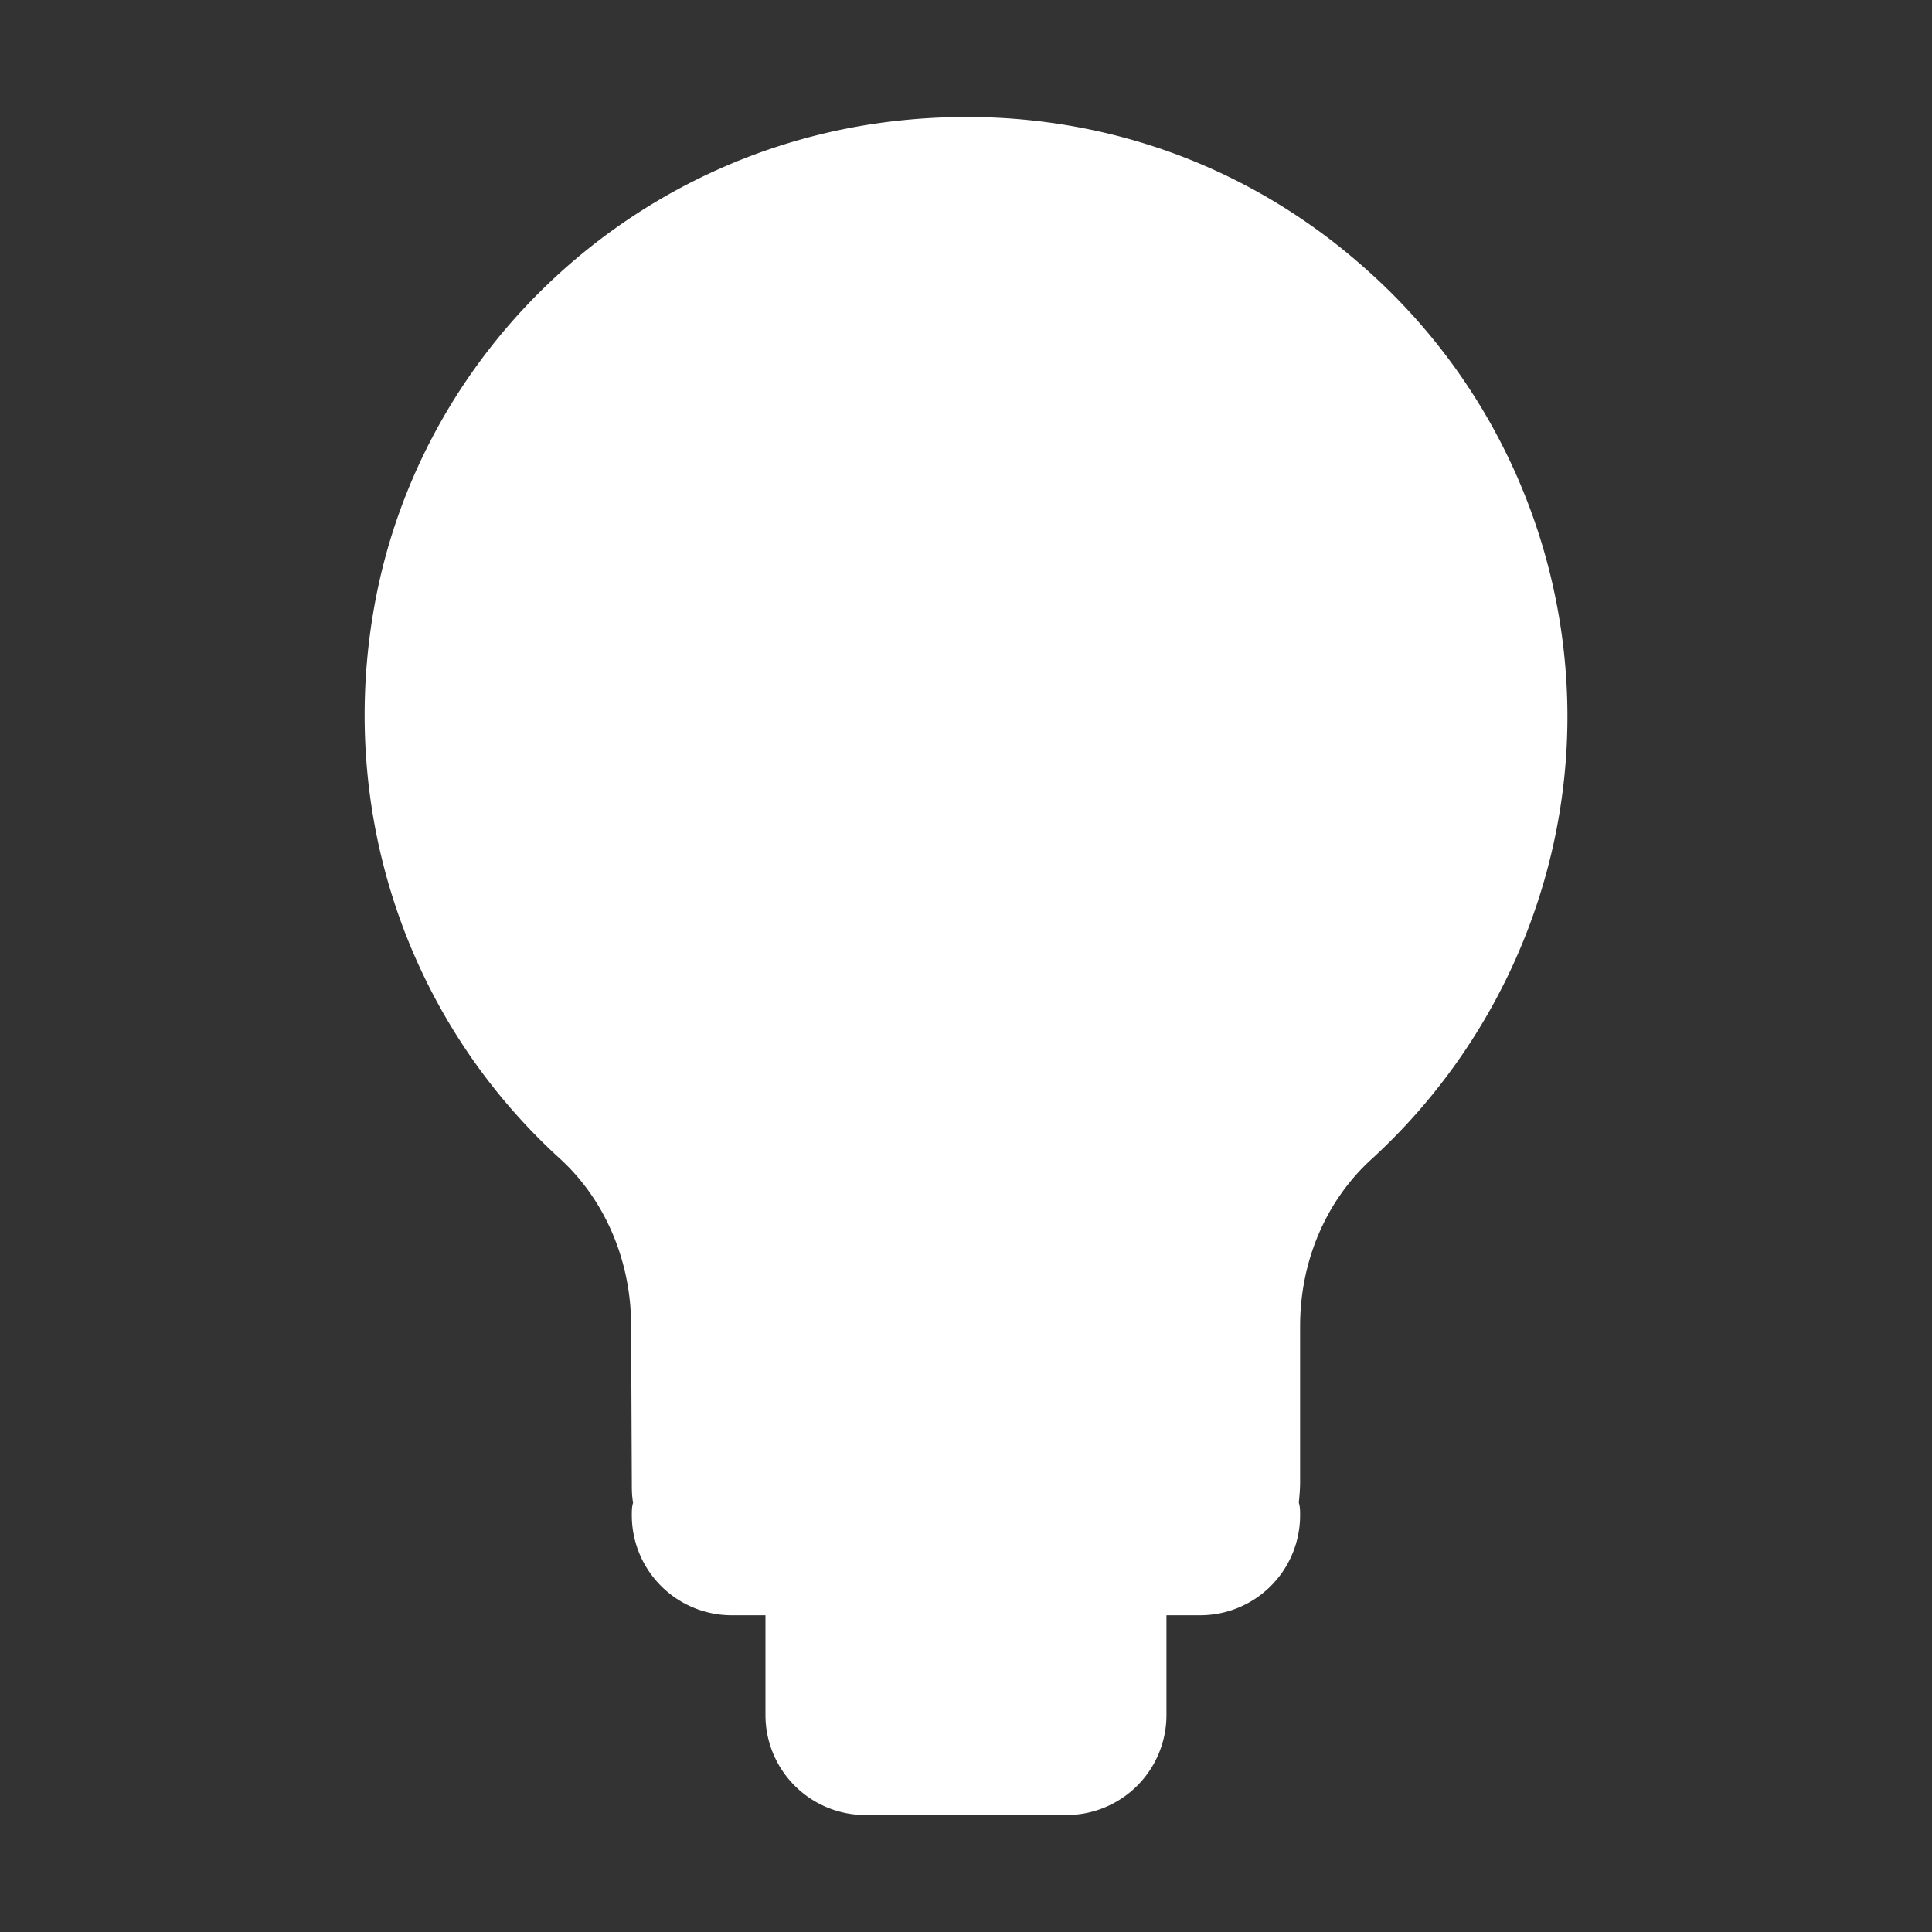 <?xml version="1.0" standalone="no"?><!DOCTYPE svg PUBLIC "-//W3C//DTD SVG 1.1//EN" "http://www.w3.org/Graphics/SVG/1.1/DTD/svg11.dtd"><svg t="1610088365784" class="icon" viewBox="0 0 1024 1024" version="1.1" xmlns="http://www.w3.org/2000/svg" p-id="7316" xmlns:xlink="http://www.w3.org/1999/xlink" width="200" height="200"><rect x="0" y="0" width="1024" height="1024" fill="#333333" stroke="none"/><defs><style type="text/css"></style></defs><path d="M830.769 379.633c0 88.93-37.893 174.354-103.78 234.709-24.093 21.881-37.912 53.999-37.912 88.592v82.593c0 3.881-0.356 7.406-0.694 10.931 0.694 2.119 0.694 4.237 0.694 6.712a52.968 52.968 0 0 1-53.118 52.949h-17.718v52.93A52.968 52.968 0 0 1 565.104 962h-106.255a52.968 52.968 0 0 1-53.137-52.949v-52.93h-17.718a52.968 52.968 0 0 1-53.118-52.949c0-2.475 0-4.594 0.694-6.712-0.694-3.525-0.694-7.05-0.694-10.931l-0.375-82.949c0-34.237-13.8-66.712-37.874-88.592C216.546 540.918 179.703 432.92 197.778 324.921 220.821 186.923 334.838 79.619 475.143 64.075c92.099-10.237 180.654 17.625 248.996 78.693A317.133 317.133 0 0 1 830.769 379.633" fill="#ffffff" p-id="7317"></path></svg>
